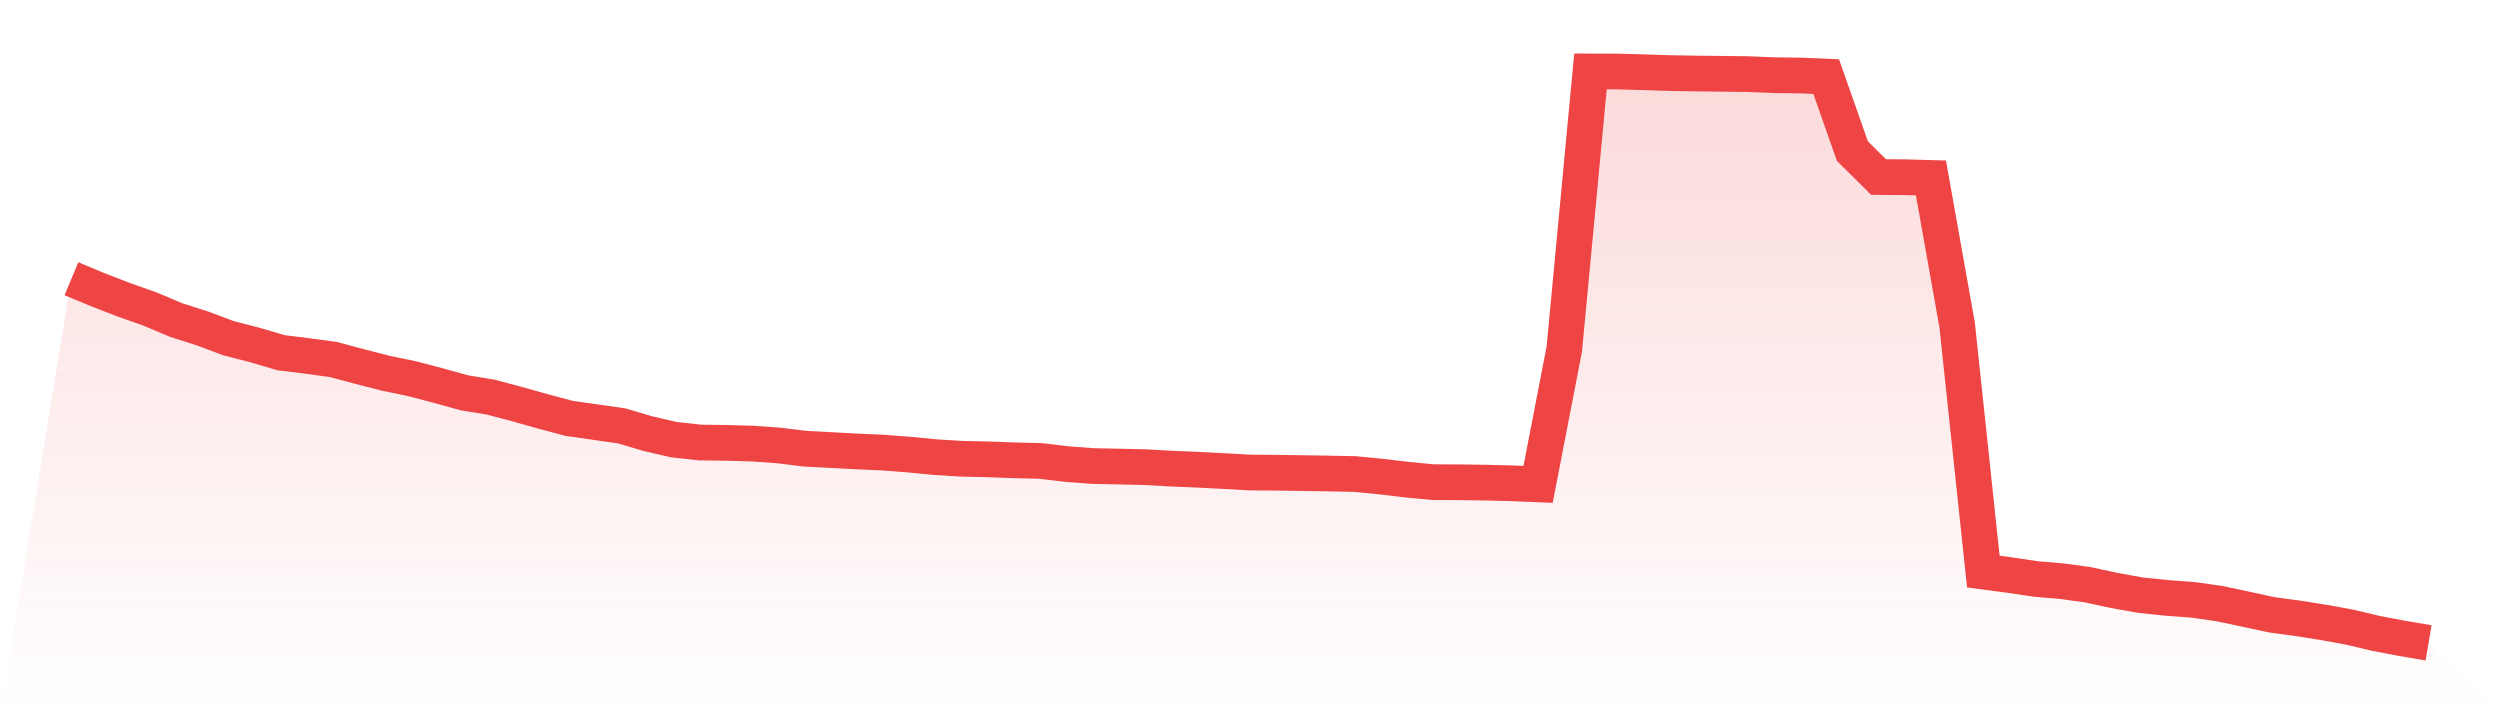 <svg viewBox="0 0 140 40" xmlns="http://www.w3.org/2000/svg">
<defs>
<linearGradient id="gradient" x1="0" x2="0" y1="0" y2="1">
<stop offset="0%" stop-color="#ef4444" stop-opacity="0.2"/>
<stop offset="100%" stop-color="#ef4444" stop-opacity="0"/>
</linearGradient>
</defs>
<path d="M4,15.609 L4,15.609 L5.467,16.22 L6.933,16.787 L8.4,17.306 L9.867,17.924 L11.333,18.392 L12.8,18.941 L14.267,19.318 L15.733,19.751 L17.2,19.933 L18.667,20.132 L20.133,20.524 L21.6,20.901 L23.067,21.204 L24.533,21.59 L26,21.997 L27.467,22.236 L28.933,22.624 L30.4,23.037 L31.867,23.428 L33.333,23.638 L34.8,23.847 L36.267,24.28 L37.733,24.62 L39.2,24.781 L40.667,24.8 L42.133,24.841 L43.6,24.944 L45.067,25.126 L46.533,25.203 L48,25.282 L49.467,25.347 L50.933,25.459 L52.4,25.603 L53.867,25.691 L55.333,25.723 L56.8,25.777 L58.267,25.812 L59.733,25.987 L61.2,26.099 L62.667,26.127 L64.133,26.162 L65.6,26.243 L67.067,26.304 L68.533,26.38 L70,26.462 L71.467,26.472 L72.933,26.494 L74.4,26.516 L75.867,26.546 L77.333,26.688 L78.8,26.863 L80.267,27.002 L81.733,27.008 L83.2,27.028 L84.667,27.064 L86.133,27.125 L87.6,19.55 L89.067,4 L90.533,4.004 L92,4.043 L93.467,4.092 L94.933,4.117 L96.4,4.132 L97.867,4.15 L99.333,4.21 L100.8,4.228 L102.267,4.29 L103.733,8.46 L105.2,9.914 L106.667,9.924 L108.133,9.965 L109.6,18.201 L111.067,32.008 L112.533,32.203 L114,32.422 L115.467,32.547 L116.933,32.749 L118.4,33.067 L119.867,33.33 L121.333,33.481 L122.8,33.59 L124.267,33.798 L125.733,34.108 L127.2,34.426 L128.667,34.625 L130.133,34.856 L131.6,35.126 L133.067,35.473 L134.533,35.75 L136,36 L140,40 L0,40 z" fill="url(#gradient)"/>
<path d="M4,15.609 L4,15.609 L5.467,16.22 L6.933,16.787 L8.4,17.306 L9.867,17.924 L11.333,18.392 L12.8,18.941 L14.267,19.318 L15.733,19.751 L17.2,19.933 L18.667,20.132 L20.133,20.524 L21.6,20.901 L23.067,21.204 L24.533,21.59 L26,21.997 L27.467,22.236 L28.933,22.624 L30.4,23.037 L31.867,23.428 L33.333,23.638 L34.8,23.847 L36.267,24.28 L37.733,24.62 L39.2,24.781 L40.667,24.8 L42.133,24.841 L43.6,24.944 L45.067,25.126 L46.533,25.203 L48,25.282 L49.467,25.347 L50.933,25.459 L52.4,25.603 L53.867,25.691 L55.333,25.723 L56.8,25.777 L58.267,25.812 L59.733,25.987 L61.2,26.099 L62.667,26.127 L64.133,26.162 L65.6,26.243 L67.067,26.304 L68.533,26.38 L70,26.462 L71.467,26.472 L72.933,26.494 L74.4,26.516 L75.867,26.546 L77.333,26.688 L78.8,26.863 L80.267,27.002 L81.733,27.008 L83.2,27.028 L84.667,27.064 L86.133,27.125 L87.6,19.55 L89.067,4 L90.533,4.004 L92,4.043 L93.467,4.092 L94.933,4.117 L96.4,4.132 L97.867,4.15 L99.333,4.21 L100.8,4.228 L102.267,4.29 L103.733,8.46 L105.2,9.914 L106.667,9.924 L108.133,9.965 L109.6,18.201 L111.067,32.008 L112.533,32.203 L114,32.422 L115.467,32.547 L116.933,32.749 L118.4,33.067 L119.867,33.33 L121.333,33.481 L122.8,33.59 L124.267,33.798 L125.733,34.108 L127.2,34.426 L128.667,34.625 L130.133,34.856 L131.6,35.126 L133.067,35.473 L134.533,35.75 L136,36" fill="none" stroke="#ef4444" stroke-width="2"/>
</svg>